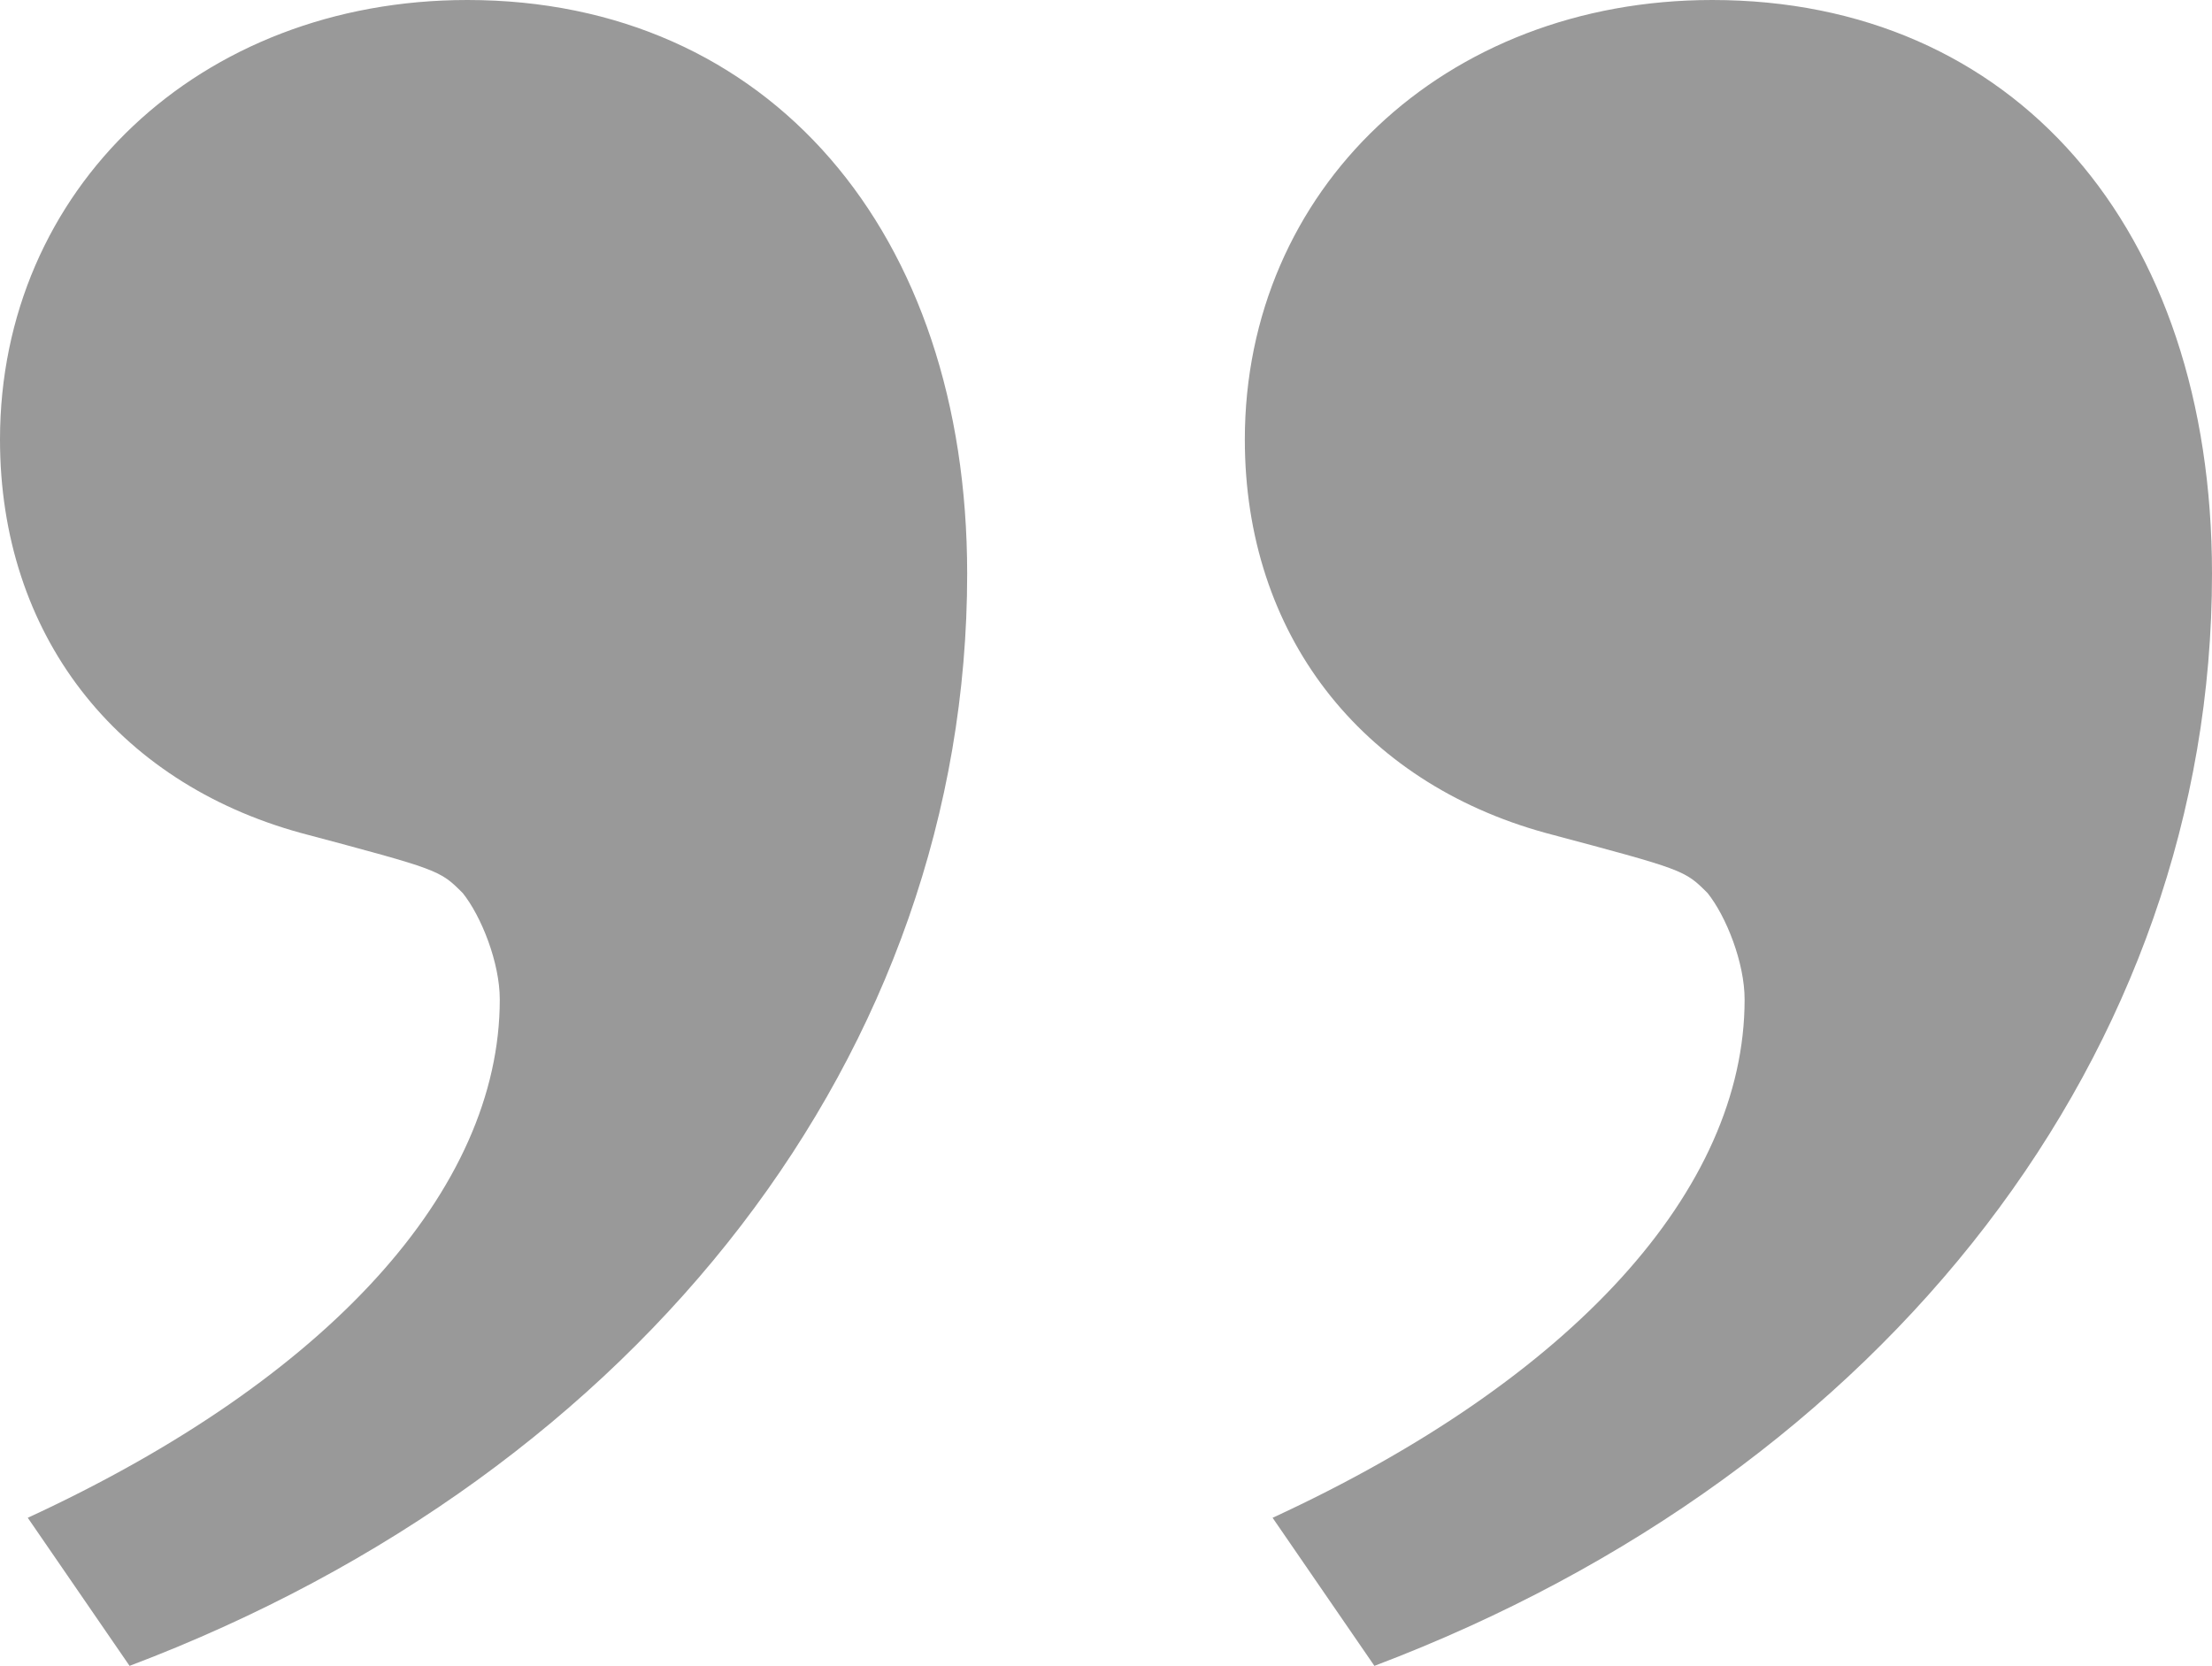 <?xml version="1.0" encoding="utf-8"?>
<!-- Generator: Adobe Illustrator 19.1.0, SVG Export Plug-In . SVG Version: 6.00 Build 0)  -->
<svg version="1.1" id="レイヤー_1" xmlns="http://www.w3.org/2000/svg" xmlns:xlink="http://www.w3.org/1999/xlink" x="0px"
	 y="0px" viewBox="0 0 47.8 36" style="enable-background:new 0 0 47.8 36;" xml:space="preserve">
<style type="text/css">
	.st0{fill:#999999;}
</style>
<g>
	<path class="st0" d="M0.6,32.8c6.5-3,10.2-7.1,10.2-11.2c0-0.8-0.4-1.8-0.8-2.3c-0.5-0.5-0.5-0.5-3.5-1.3C2.5,16.9,0,13.7,0,9.5
		C0,4.1,4.3,0,10.1,0c6.5,0,10.8,5,10.8,12.4c0,10.3-7,19.4-18.1,23.6L0.6,32.8z M27.5,32.8c6.5-3,10.2-7.1,10.2-11.2
		c0-0.8-0.4-1.8-0.8-2.3c-0.5-0.5-0.5-0.5-3.5-1.3c-4-1.1-6.5-4.3-6.5-8.5C26.9,4.1,31.2,0,37,0c6.5,0,10.8,4.9,10.8,12.4
		c0,10.3-7,19.4-18.1,23.6L27.5,32.8z"/>
</g>
</svg>
